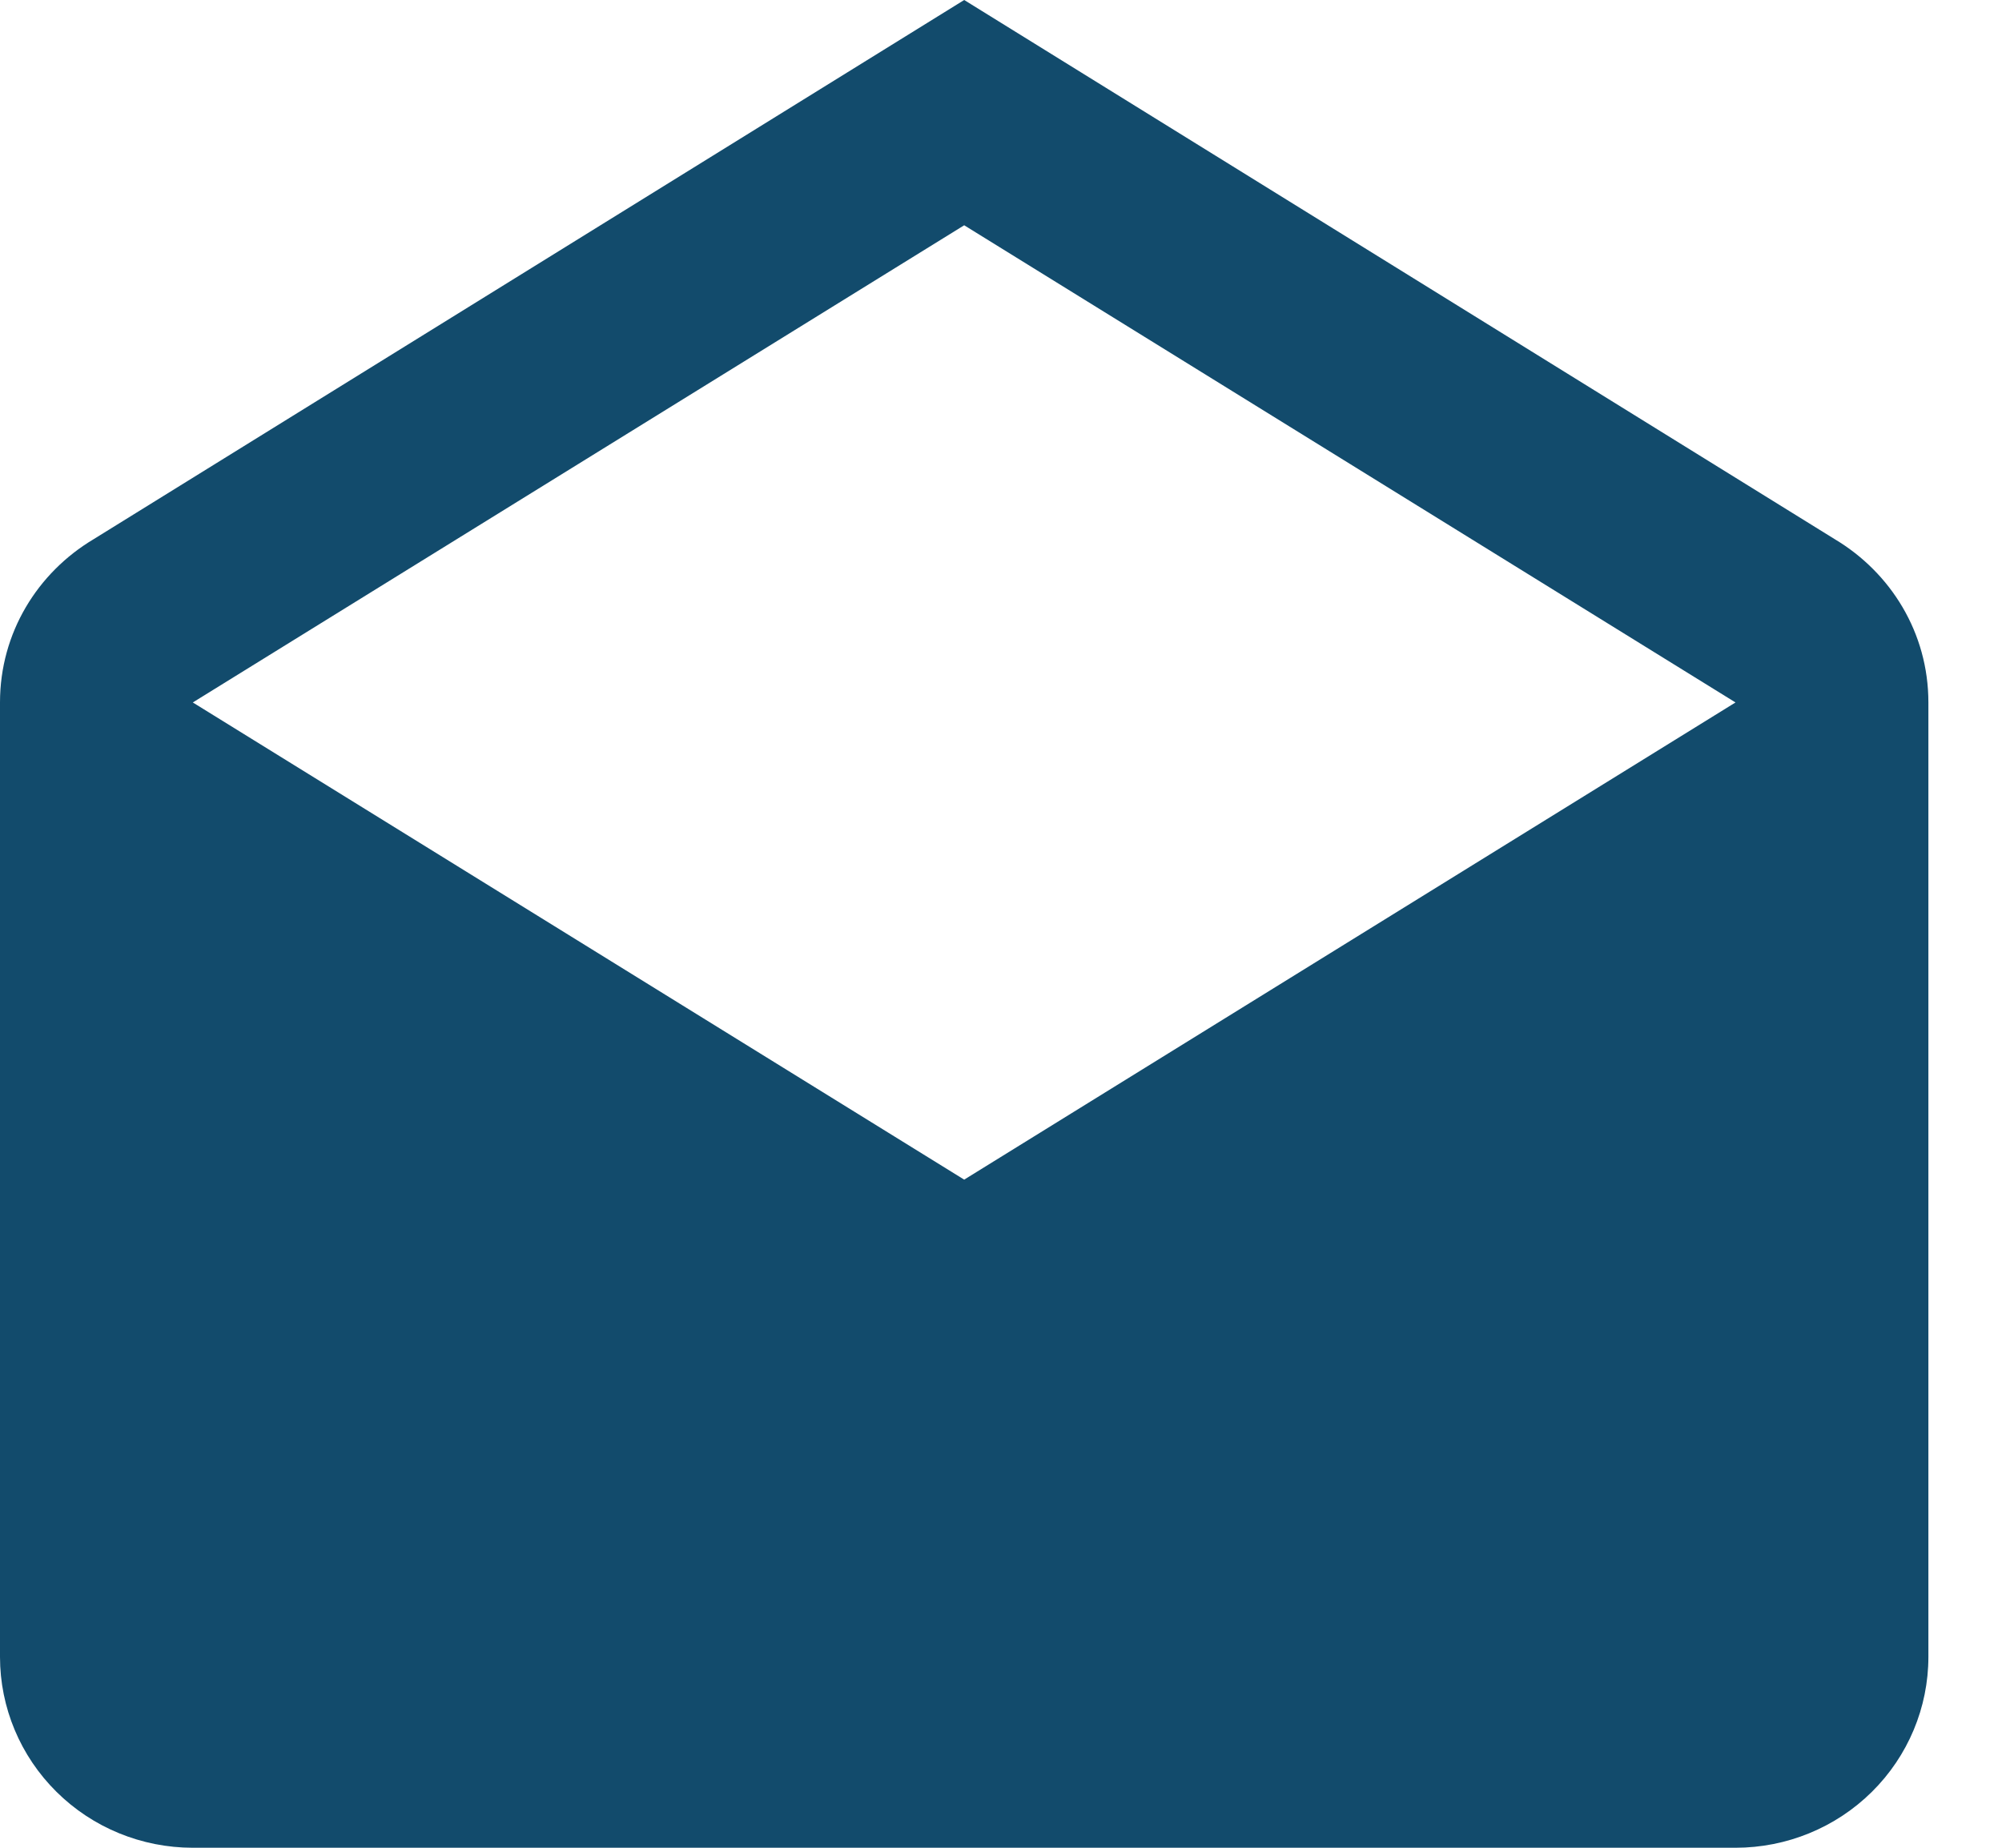<svg width="26" height="24" viewBox="0 0 26 24" fill="none" xmlns="http://www.w3.org/2000/svg">
<path d="M2.504 9.124L12.522 15.322L22.539 9.124L12.522 2.926L2.504 9.124ZM25.044 9.124V21.521C25.044 22.178 24.78 22.809 24.31 23.274C23.84 23.739 23.203 24 22.539 24H2.504C1.84 24 1.203 23.739 0.734 23.274C0.264 22.809 0 22.178 0 21.521V9.124C0 8.219 0.488 7.438 1.215 7.004L12.522 0L23.829 7.004C24.555 7.438 25.044 8.219 25.044 9.124Z" fill="#124b6c"/>
</svg>
